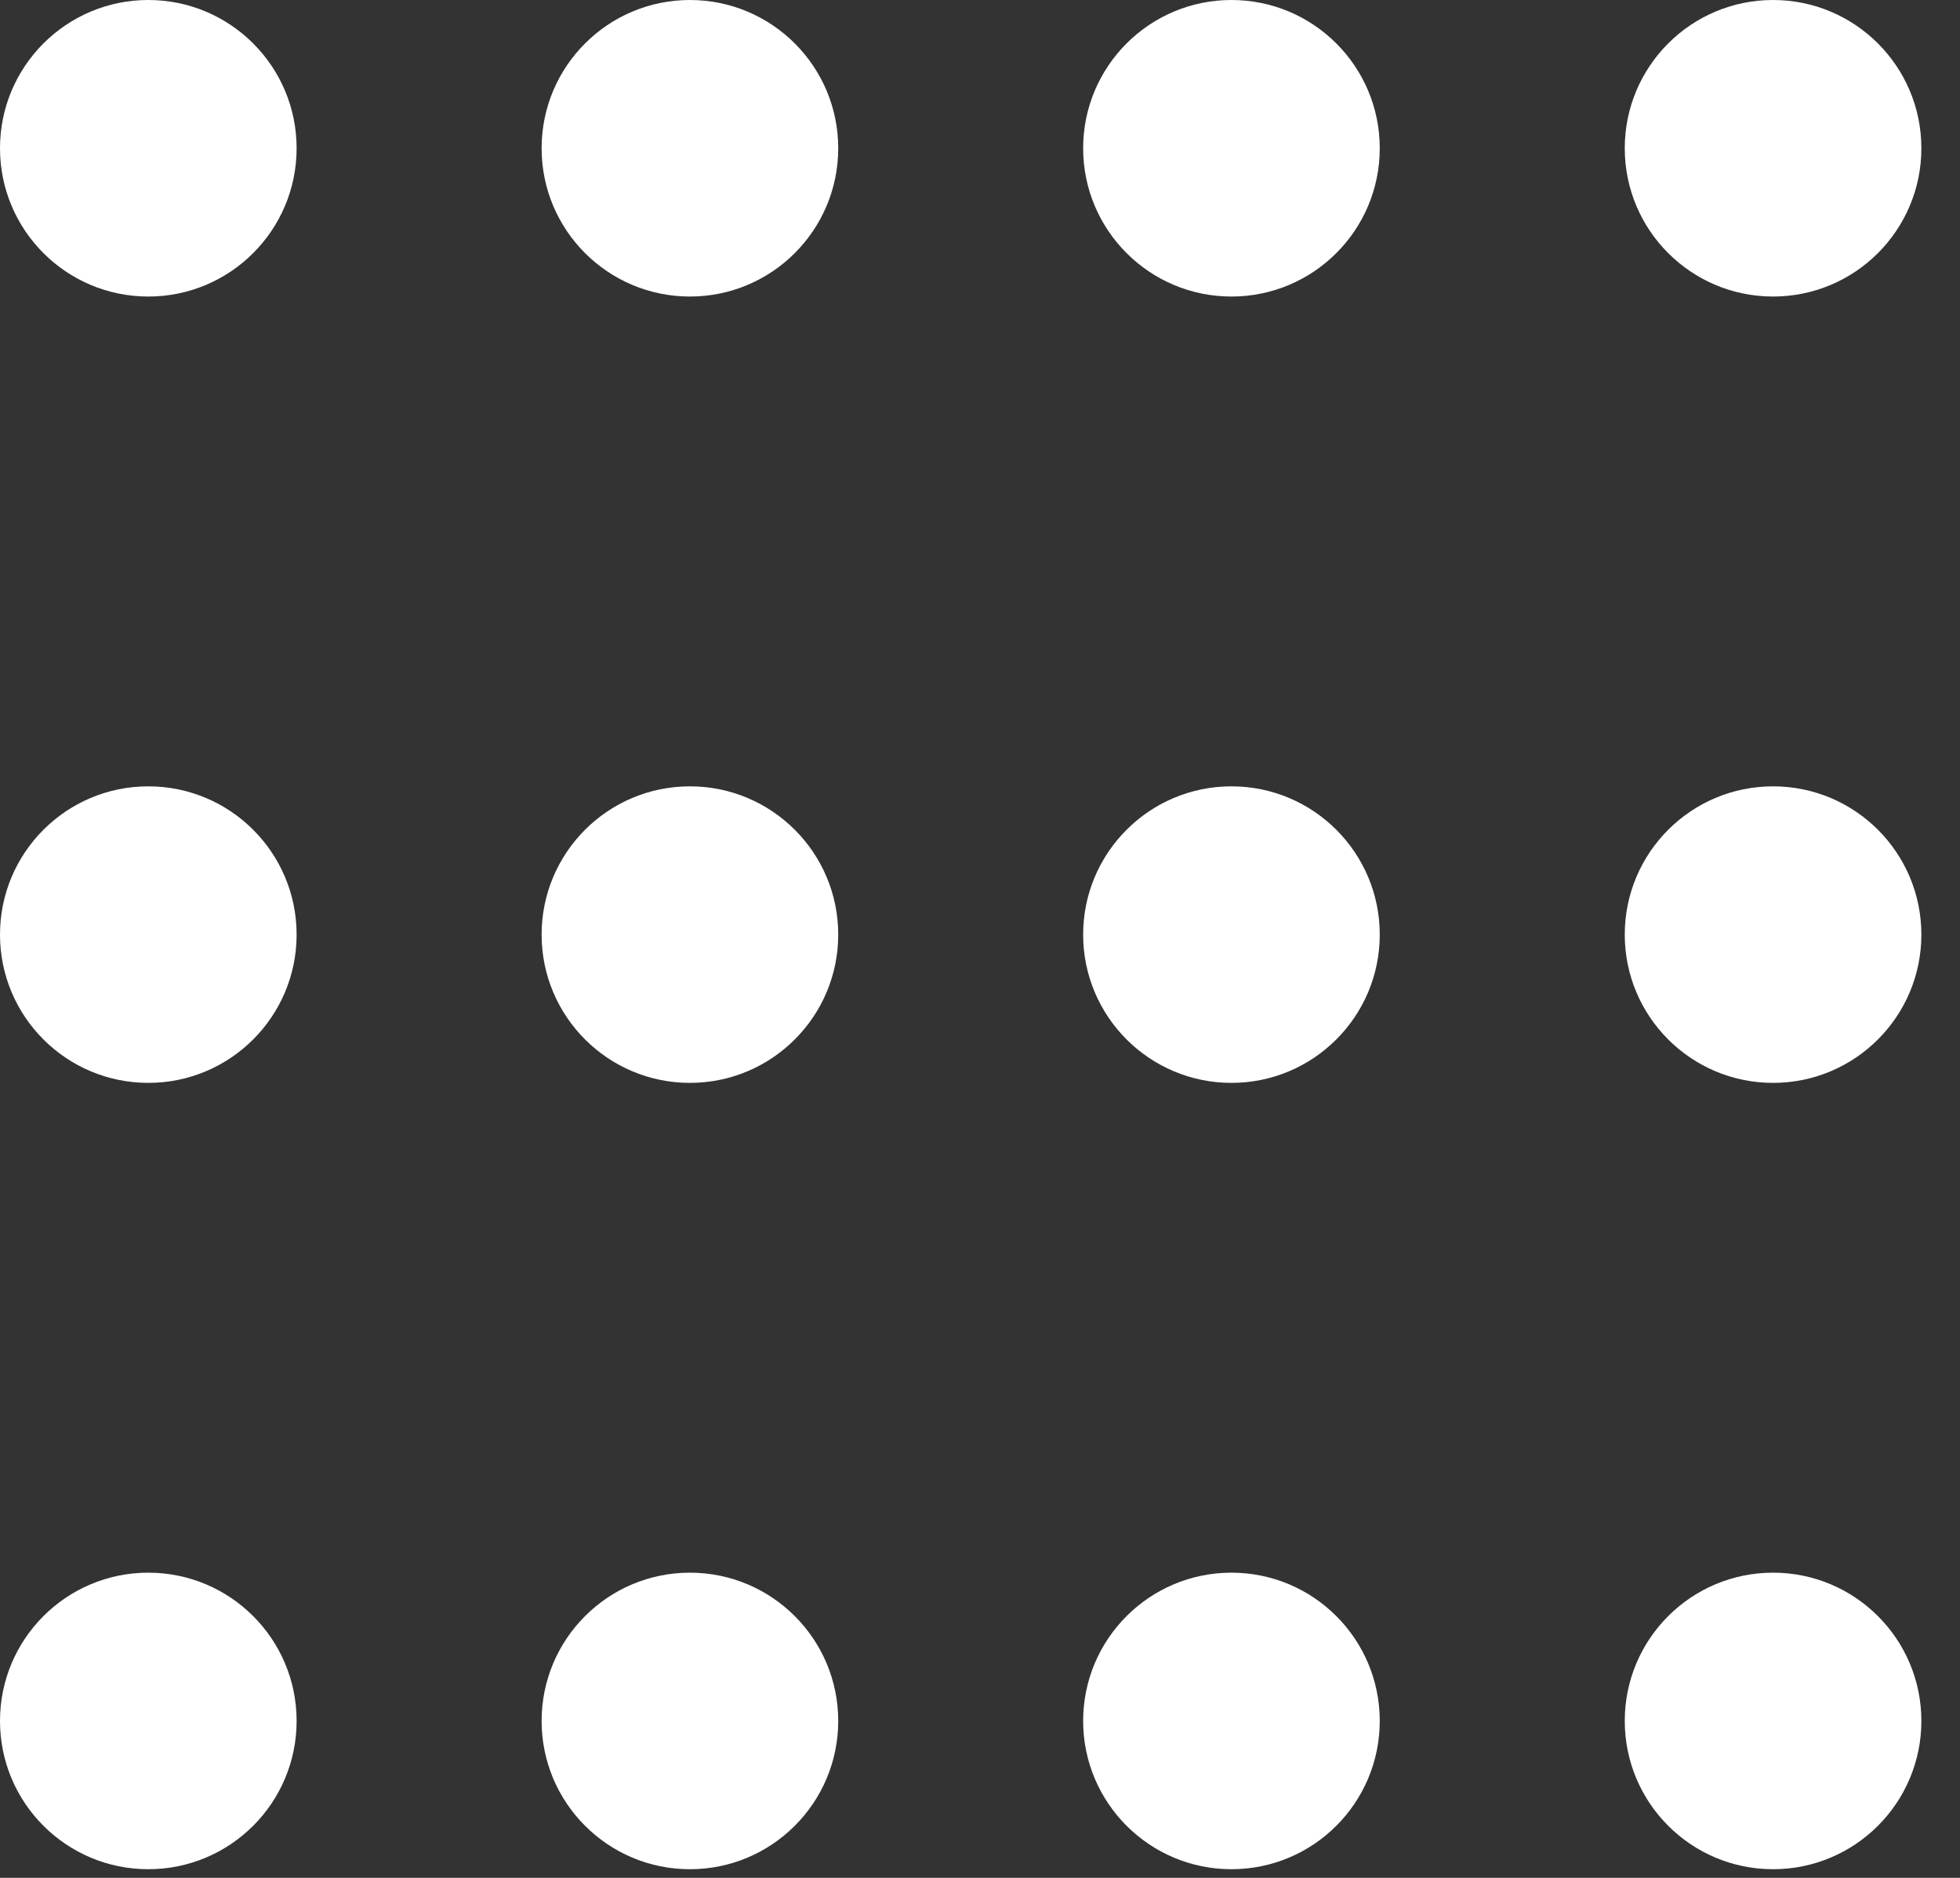 <svg width="24" height="23" viewBox="0 0 24 23" fill="none" xmlns="http://www.w3.org/2000/svg">
<rect x="0" y="0" width="24" height="23" fill="#333333" stroke="none"/>
<circle cx="1.816" cy="1.816" r="1.816" fill="white"/>
<circle cx="8.448" cy="1.816" r="1.816" fill="white"/>
<circle cx="15.079" cy="1.816" r="1.816" fill="white"/>
<circle cx="21.711" cy="1.816" r="1.816" fill="white"/>
<circle cx="1.816" cy="11.447" r="1.816" fill="white"/>
<circle cx="8.448" cy="11.447" r="1.816" fill="white"/>
<circle cx="15.079" cy="11.447" r="1.816" fill="white"/>
<circle cx="21.711" cy="11.447" r="1.816" fill="white"/>
<circle cx="1.816" cy="21.078" r="1.816" fill="white"/>
<circle cx="8.448" cy="21.078" r="1.816" fill="white"/>
<circle cx="15.079" cy="21.078" r="1.816" fill="white"/>
<circle cx="21.711" cy="21.078" r="1.816" fill="white"/>
</svg>
